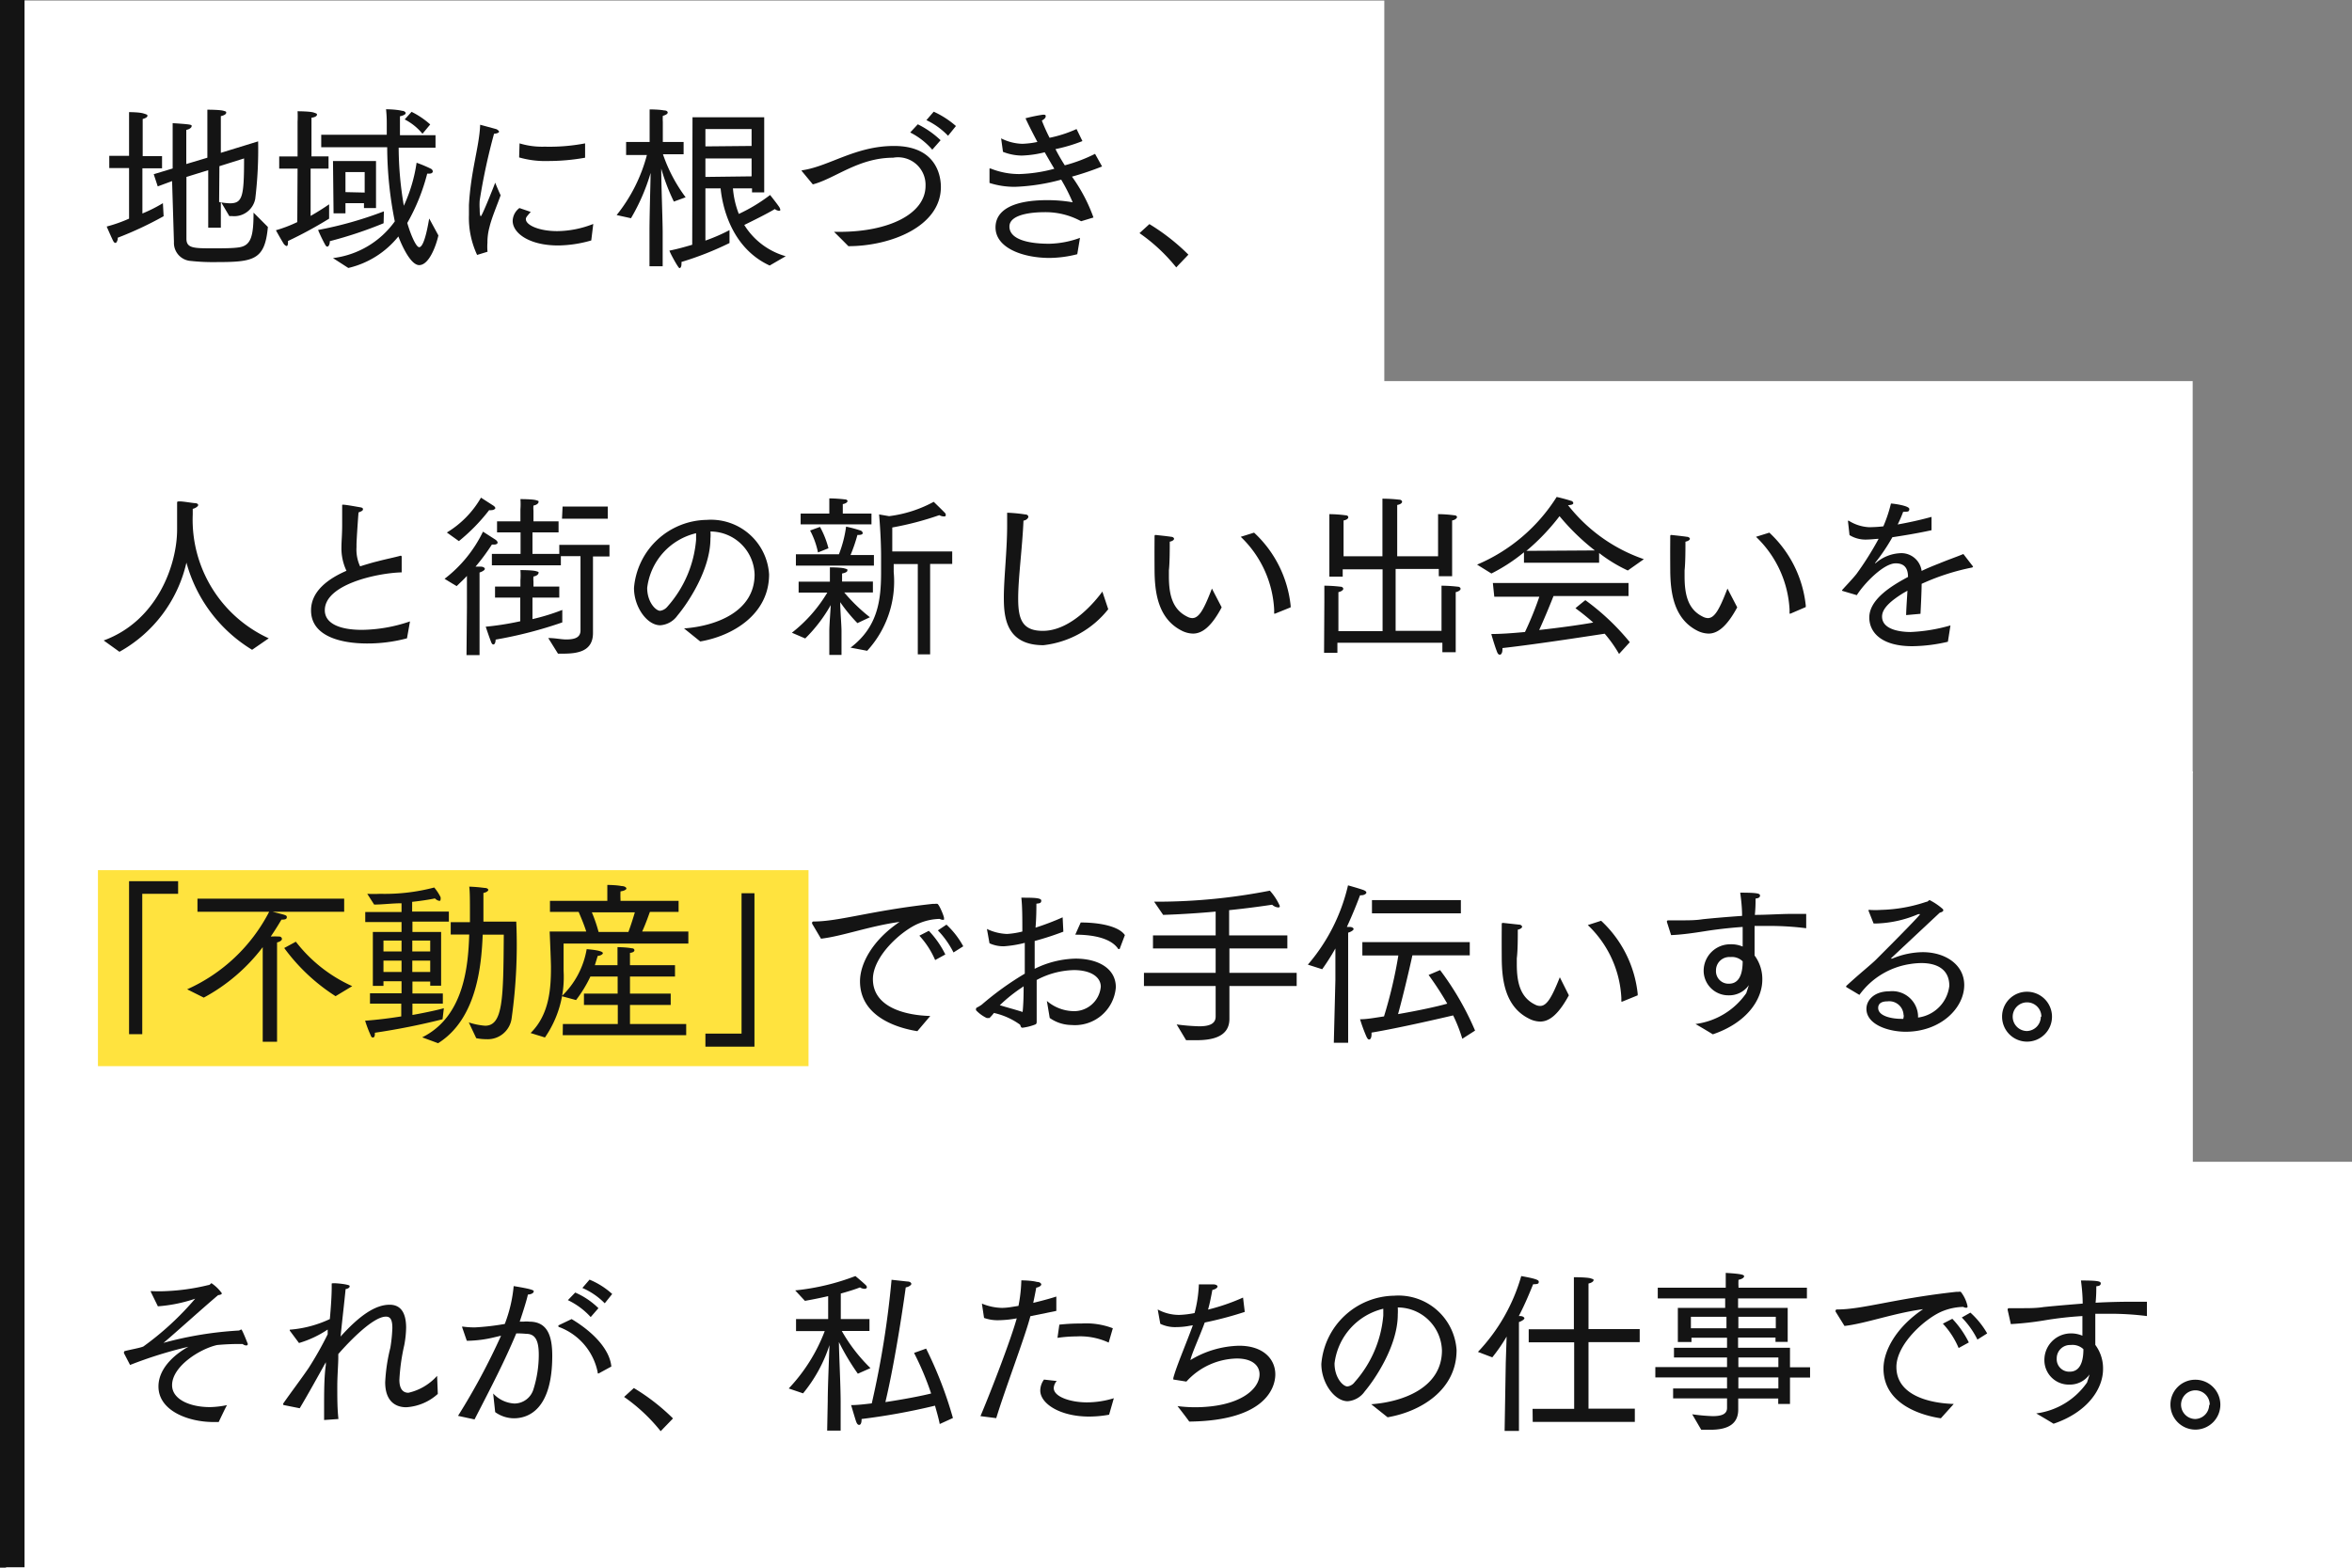 <svg xmlns="http://www.w3.org/2000/svg" width="164.01" height="109.38" viewBox="0 0 164.01 109.38"><rect x="0" y="0" width="164.01" height="109.38" fill="#808080" stroke="none"/><defs><style>.cls-1{fill:#fff;}.cls-2{fill:#141414;}.cls-3{fill:#ffe33e;}</style></defs><g id="レイヤー_2" data-name="レイヤー 2"><g id="mainvisual"><rect class="cls-1" x="64.5" y="-34.5" width="27.33" height="149.49" transform="translate(37.91 118.41) rotate(-90)"/><rect class="cls-1" x="64.5" y="-7.27" width="27.33" height="149.49" transform="translate(10.69 145.64) rotate(-90)"/><rect class="cls-1" x="69.54" y="14.91" width="28.35" height="160.6" transform="translate(-11.49 178.92) rotate(-90)"/><rect class="cls-1" x="0.42" y="0.04" width="96.11" height="109.34"/><rect class="cls-2" x="-53.8" y="53.8" width="109.31" height="1.71" transform="translate(-53.8 55.51) rotate(-90)"/><rect class="cls-3" x="6.83" y="60.69" width="49.55" height="13.67"/><path class="cls-2" d="M9,11.72H7.62v-.85H9V8.92s0-.77,0-1.1c0,0,.71,0,1,.09s.28.1.28.17-.08.15-.33.22c0,.13,0,.59,0,.59v2H11.3v.85H9.93v3.15a10.28,10.28,0,0,0,1.43-.72l.05.91a24.81,24.81,0,0,1-3.2,1.5s0,.07,0,.1-.07.26-.15.26-.12-.05-.17-.14c-.15-.3-.45-1-.45-1A10.31,10.31,0,0,0,9,15.25Zm3,.91L11,13l-.28-.85,1.32-.4V9.64s0-.78,0-1.05c0,0,.84.05,1.11.09s.21.08.21.14-.12.19-.37.24c0,.14,0,.55,0,.55v1.83L14.46,11V8.65s0-.66,0-1c0,0,.83,0,1.1.07s.21.09.21.16-.13.17-.37.22l0,.48v2.08l2.6-.8a28.6,28.6,0,0,1-.2,4,1.49,1.49,0,0,1-1.63,1.21h-.18l-.59-1v1.81h-.88V11.87L13,12.34v4.31c0,.67.52.67,1.87.67.66,0,1.39,0,1.81-.07.83-.13,1-.79,1-2.42l1,1c-.21,2.33-1,2.45-3.67,2.45a14.09,14.09,0,0,1-1.7-.08,1.26,1.26,0,0,1-1.18-1.32Zm3.28,1.46a4.53,4.53,0,0,0,.74.09c.89,0,1-.45,1-3.13l-1.72.54Z"/><path class="cls-2" d="M20.75,11.76H19.47v-.85h1.28V8.49a7.2,7.2,0,0,0,0-.73s.87,0,1.13.09.22.09.22.16-.11.17-.38.2c0,.17,0,.44,0,.44v2.26h1.19v.85H21.66v3.3c.56-.32,1-.61,1.29-.81v1a29,29,0,0,1-2.87,1.56.81.81,0,0,1,0,.15c0,.14-.05.2-.09.2s-.16-.07-.22-.18c-.2-.32-.53-.92-.53-.92a9.63,9.63,0,0,0,1.49-.57Zm6,3.81A28.55,28.55,0,0,1,23,16.82c0,.25-.1.38-.17.38s-.11-.05-.17-.16a10.79,10.79,0,0,1-.48-1,26.43,26.43,0,0,0,4.59-1.3ZM23.22,18a6.23,6.23,0,0,0,4.31-2.56A26.6,26.6,0,0,1,27,10.27h-4.6V9.4h4.57V8.62a8.88,8.88,0,0,0-.05-1s.68,0,1.12.11c.14,0,.25.09.25.16s-.11.16-.4.22c0,.46,0,.9,0,1.32h2.48v.87H27.8a24.43,24.43,0,0,0,.36,4.05,10.88,10.88,0,0,0,.89-3,9.21,9.21,0,0,1,1,.42.23.23,0,0,1,.13.18c0,.08-.07.16-.24.16h-.15a13.86,13.86,0,0,1-1.39,3.44c.23.8.61,1.69.83,1.69.39,0,.66-1.82.7-2l.64,1.18c-.15.68-.64,2.07-1.34,2.07s-1.41-1.89-1.45-2a6.31,6.31,0,0,1-3.49,2.2Zm0-6.77h3v3.28h-.84v-.34H24.09v.71h-.83Zm2.21,2.2V12H24.09V13.4ZM28.7,7.8A5.77,5.77,0,0,1,30,8.68l-.54.65a3.88,3.88,0,0,0-1.24-1Z"/><path class="cls-2" d="M33.27,17.78A6.11,6.11,0,0,1,32.7,15c0-.24,0-.47,0-.69.13-2.38.7-4,.78-5.53,0-.07,0-.08,0-.08s1.11.3,1.14.31.18.11.18.17-.1.13-.35.15a42.42,42.42,0,0,0-1,4.65,4.54,4.54,0,0,0,0,.6c0,.11,0,.5.08.5s.94-2.15,1-2.34c0,0,.2.5.38.88-.23.66-.62,1.55-.78,2.23a4,4,0,0,0-.14,1.08,3.77,3.77,0,0,0,0,.57v0a.06.06,0,0,1,0,.06Zm3.74-3c-.33.37-.34.41-.34.51,0,.4.89.83,2.19.83a7,7,0,0,0,2.51-.5l-.14,1.15a8.59,8.59,0,0,1-2.31.35c-2,0-3.17-.85-3.17-1.72a1.16,1.16,0,0,1,.47-.89Zm-.78-4.78a5.44,5.44,0,0,0,1.76.23A13.23,13.23,0,0,0,40.8,10v1a14.8,14.8,0,0,1-2.6.23,6.57,6.57,0,0,1-2-.25Z"/><path class="cls-2" d="M45.29,16.18c0-1.15.06-3,.08-4.12A14,14,0,0,1,44,15.22L43,15a11.24,11.24,0,0,0,2.11-4.19H43.66V9.9H45.3V8.38s0-.37,0-.75c0,0,.64,0,1,.07.17,0,.26.07.26.15s-.11.17-.34.23a3.61,3.61,0,0,0,0,.43V9.9h1.45v.86H46.23a10.86,10.86,0,0,0,1.58,3l-.82.3a14.26,14.26,0,0,1-.88-2.3c0,1.15.1,3.61.1,4.49v2.32h-.92Zm3-8h5v5.24h-.85v-.28H51.11a6.21,6.21,0,0,0,.41,1.78A11.59,11.59,0,0,0,53.7,13.6s.52.65.65.86a.46.46,0,0,1,.06.16c0,.06,0,.08-.1.08a.54.54,0,0,1-.28-.12c-.52.32-1.66.88-2.13,1.11a5,5,0,0,0,2.89,2.18l-1.12.65c-2.73-1.26-3.31-4.24-3.42-5.38H49.19v3.64a12.6,12.6,0,0,0,1.68-.73l0,.9a21.88,21.88,0,0,1-3.35,1.32.76.76,0,0,1,0,.15c0,.17-.06.28-.14.28s-.63-1-.7-1.22c.55-.11,1.09-.26,1.59-.41Zm4.12,2V9H49.19v1.21Zm0,2.12V11.05H49.19v1.29Z"/><path class="cls-2" d="M55.91,11.93a.15.15,0,0,1,0-.06s0,0,.07,0c1.87-.29,3.69-1.69,6.36-1.69,3.17,0,3.27,2.4,3.27,2.86,0,2.76-3.52,4.13-6.45,4.13h0c-.44-.45-1-1-1-1h.38c3.44,0,6-1.25,6-3.21A1.92,1.92,0,0,0,62.28,11c-2.42,0-4.06,1.46-5.6,1.86ZM64,8.67a6.41,6.41,0,0,1,1.59,1.11l-.58.66a5,5,0,0,0-1.54-1.2Zm1.11-.88a6.31,6.31,0,0,1,1.55,1l-.55.68a5.12,5.12,0,0,0-1.51-1.09Z"/><path class="cls-2" d="M69,11.81v0s0-.06,0-.06h.07a5.33,5.33,0,0,0,2,.39,10.39,10.39,0,0,0,2.45-.37c-.22-.36-.44-.75-.67-1.15a7.38,7.38,0,0,1-1.61.23,3.67,3.67,0,0,1-1.3-.26l-.13-.94h0s0,0,0,0h0a3.48,3.48,0,0,0,1.47.38,5.93,5.93,0,0,0,1.06-.13c-.28-.53-.56-1.07-.83-1.65A10.86,10.86,0,0,1,72.72,8c.14,0,.2,0,.2.11s-.11.21-.27.3q.25.64.54,1.2A8.78,8.78,0,0,0,75.07,9l.41.84a11.11,11.11,0,0,1-1.88.56,13,13,0,0,0,.65,1.13,10.72,10.72,0,0,0,2.11-.8l.49.88a20.13,20.13,0,0,1-2.1.71,11.43,11.43,0,0,1,1.5,2.85l-.86.26a5.17,5.17,0,0,0-2.61-.63c-.49,0-2.39.06-2.39,1S71.83,17,73.13,17h.06a6.6,6.6,0,0,0,2.12-.41l-.19,1.14a8,8,0,0,1-1.93.26c-1.85,0-3.77-.69-3.77-2.13,0-1.19,1.19-1.9,3.61-1.9a10.19,10.19,0,0,1,1.77.15A12.88,12.88,0,0,0,74,12.53a14.09,14.09,0,0,1-3.21.5A5.75,5.75,0,0,1,69,12.76Z"/><path class="cls-2" d="M80.15,15.63a14.59,14.59,0,0,1,2.72,2.13l-.85.89a12.18,12.18,0,0,0-2.56-2.39Z"/><path class="cls-2" d="M7.23,44.67c3.74-1.37,5.12-5.28,5.12-7.74,0-1.11,0-1.76,0-1.9s.68,0,1.21.06c.19,0,.26.07.26.14s-.16.21-.38.26c0,.06,0,.2,0,.39a9.1,9.1,0,0,0,5.3,8.64l-1.16.8A10.27,10.27,0,0,1,13,39.24a9.55,9.55,0,0,1-4.67,6.22Z"/><path class="cls-2" d="M28.38,44.52a10.65,10.65,0,0,1-2.78.36c-1.76,0-3.91-.47-3.91-2.31,0-1.33,1.18-2.2,2.47-2.76a3.67,3.67,0,0,1-.35-1.68c0-.37.05-.85.05-1.5v-.31c0-.32,0-.67,0-1.06v0c0-.05,0-.06.06-.06.21,0,1,.15,1.19.18s.2.08.2.15-.08.13-.31.21c-.07.93-.14,2-.14,2.25v.17a2.79,2.79,0,0,0,.25,1.34c.42-.13.84-.26,1.22-.35.56-.15,1.13-.26,1.6-.39h0a.07.07,0,0,1,.08.08v1.08c-1.76.05-5.36.85-5.36,2.64,0,.91,1,1.37,2.59,1.37a10.65,10.65,0,0,0,3.35-.59Z"/><path class="cls-2" d="M32.56,42.4c0-.43,0-1.67,0-2.23-.23.25-.48.48-.72.71l-.84-.51a9.14,9.14,0,0,0,2.68-3.29l.84.54c.13.08.18.17.18.23s-.09.13-.22.13l-.18,0a14.39,14.39,0,0,1-1.14,1.54h.35c.2,0,.3.09.3.16s-.15.18-.37.25c0,.12,0,.48,0,.48l0,5.28h-.91Zm-1.4-5.26a6.8,6.8,0,0,0,2.38-2.43l.84.54c.11.07.16.14.16.19s-.11.14-.26.14a.5.5,0,0,1-.17,0A13,13,0,0,1,32,37.74Zm3.36,3.77h1.77v-.44a4.66,4.66,0,0,0,0-.71s.8,0,1.07.07.19.09.19.15-.11.19-.35.23a1.84,1.84,0,0,0,0,.35v.35H39v.77H37.13v1.5a14.59,14.59,0,0,0,2.08-.64v.87a29.36,29.36,0,0,1-4.65,1.2v0c0,.23-.08.34-.15.34s-.11-.05-.15-.14c-.12-.29-.39-1.1-.39-1.1a20.29,20.29,0,0,0,2.41-.38V41.68H34.52Zm3.71,3.59c.48,0,.91.1,1.25.1.61,0,1-.14,1-.63V38.79H39.11v.64H34.3v-.8h2v-1.5H34.66v-.77h1.63v-.84a4.66,4.66,0,0,0,0-.71s.8,0,1.07.07.19.09.19.15-.11.19-.35.23a1.84,1.84,0,0,0,0,.35v.75h1.75v.77H37.13v1.5H39V38h3.5v.81H41.35V43c0,.6,0,1.06,0,1.15,0,1.29-1.08,1.44-2.1,1.44h-.34Zm1-9.17h3.15v.85H39.19Z"/><path class="cls-2" d="M47.7,43.83c2.29-.17,4.92-1.2,4.92-3.76a3.09,3.09,0,0,0-3.08-3,2.69,2.69,0,0,1,0,.49c0,2.22-1.64,4.59-2.3,5.37a1.6,1.6,0,0,1-1.2.68c-.92,0-1.83-1.27-1.83-2.6a5.17,5.17,0,0,1,5.07-4.75,4.06,4.06,0,0,1,4.35,3.8c0,2.78-2.52,4.29-4.8,4.68ZM45.13,41c0,1,.6,1.6.9,1.6a.8.8,0,0,0,.51-.29,8,8,0,0,0,2-4.66c0-.16,0-.31,0-.46A4.47,4.47,0,0,0,45.13,41Z"/><path class="cls-2" d="M55.22,44.13a10.11,10.11,0,0,0,2.47-2.8l-2,0v-.76h2.18l0-1s.74,0,1,.07.22.07.22.15-.11.16-.37.21l0,.56h2.15v.76l-2,0a12,12,0,0,0,1.79,1.73l-.87.41A11.2,11.2,0,0,1,58.59,42c0,.57.09,1.6.09,2v1.68h-.85s0-1.11,0-1.67c0-.38.07-1.24.1-1.81a10.55,10.55,0,0,1-1.78,2.33Zm.28-5.47h3A8.34,8.34,0,0,0,59,36.73,9.31,9.31,0,0,1,60,37a.22.22,0,0,1,.16.18c0,.07-.08.13-.29.13h-.08a11.19,11.19,0,0,1-.48,1.4h1.63v.74H55.5Zm.33-2.84h2v-.5s0-.33,0-.56a10.28,10.28,0,0,1,1.08.07c.12,0,.19.06.19.12s-.1.17-.33.21c0,.1,0,.29,0,.29v.37h2v.75H55.83Zm1.35.93a6.26,6.26,0,0,1,.59,1.49l-.73.29A5.68,5.68,0,0,0,56.49,37Zm2.13,8.42c1.91-1.45,2.13-3.31,2.13-5.28,0-.35,0-.71,0-1.06,0-1.43-.14-2.95-.14-2.95L62,36a8.79,8.79,0,0,0,3.11-1s.6.58.78.77a.19.19,0,0,1,.06.14c0,.07,0,.11-.14.11a.71.71,0,0,1-.31-.09,21.5,21.5,0,0,1-3.28.86c0,.46,0,1.07,0,1.67H66.4v.87H64.86v6.31H64V39.34H62.32v.56a7.15,7.15,0,0,1-1.85,5.49Z"/><path class="cls-2" d="M77.28,42.49A6.72,6.72,0,0,1,72.76,45C70.13,45,70,43,70,41.66s.23-3.26.23-5c0-.3,0-.59,0-.9a10.79,10.79,0,0,1,1.26.12c.16,0,.22.1.22.17s-.13.24-.34.26c-.08,1.89-.37,4-.37,5.43S71.27,44,72.72,44c2,0,3.71-2.13,4.15-2.74Z"/><path class="cls-2" d="M85.19,42.36c-.75,1.41-1.4,1.83-2,1.83a1.81,1.81,0,0,1-.78-.2c-1.67-.84-1.89-2.69-1.9-4.22s0-1.9,0-2.38c0,0,0-.08.06-.08h0s.79.08,1.1.13c.12,0,.2.08.2.14s-.09.16-.3.2c0,.54,0,1.44-.06,2,0,.15,0,.28,0,.42,0,1.29.25,2.32,1.3,2.82a.75.75,0,0,0,.33.09c.48,0,.82-.63,1.37-2.06Zm3.72.44-.06,0s0,0,0-.07v-.21a7.55,7.55,0,0,0-2.33-5.08l.93-.29A8.08,8.08,0,0,1,90,42.25v.11Z"/><path class="cls-2" d="M92.35,42s0-.71,0-1.15a10.2,10.2,0,0,1,1.12.07c.13,0,.2.08.2.15s-.11.18-.34.23c0,.34,0,.72,0,.72v2h3.08V39.71H93.63v.51H92.7V37s0-.71,0-1.14a8.94,8.94,0,0,1,1.13.08c.13,0,.19.07.19.14s-.09.18-.33.22c0,.36,0,.73,0,.73v1.77h2.71l0-2.89s0-.71,0-1.13a10.83,10.83,0,0,1,1.17.07c.12,0,.2.07.2.15s-.11.18-.34.22c0,.35,0,.72,0,.72v2.86h2.85V37s0-.71,0-1.14a9,9,0,0,1,1.13.08c.13,0,.19.07.19.13s-.11.19-.34.23l0,.73v3.16h-.93v-.51H97.32V44h3.2V42s0-.71,0-1.15a10.32,10.32,0,0,1,1.13.07c.13,0,.2.08.2.15s-.11.18-.34.23c0,.34,0,.72,0,.72v3.47h-.93v-.66H93.26v.7h-.93Z"/><path class="cls-2" d="M103,39.38a12.16,12.16,0,0,0,5.55-4.72s.54.12,1,.27a.19.19,0,0,1,.16.16c0,.07-.1.14-.37.14h0v0A11.43,11.43,0,0,0,114.63,39l-1.12.79a10.3,10.3,0,0,1-2-1.22v.68h-5.24v-.73A12.25,12.25,0,0,1,104,40Zm1.1,1.28h9.46v.91h-5.23c-.14.36-.6,1.5-1,2.37,1.45-.16,2.88-.36,3.77-.52-.38-.34-.79-.67-1.24-1,0,0,.44-.37.69-.56a16.47,16.47,0,0,1,3.1,2.93l-.75.82a9.23,9.23,0,0,0-1-1.41c-.44.06-4.61.72-7.13,1v.09c0,.21-.07.37-.18.37s-.16-.08-.23-.28c-.16-.42-.37-1.16-.37-1.16.69,0,1.49-.06,2.35-.14a22.77,22.77,0,0,0,1-2.46h-3.14Zm7.11-2.27A15.71,15.71,0,0,1,108.75,36a15.18,15.18,0,0,1-2.31,2.42Z"/><path class="cls-2" d="M121.14,42.36c-.76,1.41-1.41,1.83-2,1.83a1.84,1.84,0,0,1-.78-.2c-1.66-.84-1.88-2.69-1.89-4.22s0-1.9,0-2.38c0,0,0-.08.06-.08h0s.79.08,1.1.13c.12,0,.21.08.21.14s-.1.16-.31.2c0,.54,0,1.44-.06,2,0,.15,0,.28,0,.42,0,1.29.24,2.32,1.29,2.82a.82.82,0,0,0,.33.09c.48,0,.82-.63,1.37-2.06Zm3.71.44-.06,0s0,0,0-.07v-.21a7.56,7.56,0,0,0-2.34-5.08l.93-.29a8.08,8.08,0,0,1,2.54,5.08v.11Z"/><path class="cls-2" d="M128.5,41.22s-.05,0-.05-.06a0,0,0,0,1,0,0c.32-.36.71-.76,1-1.12A21.67,21.67,0,0,0,131,37.58c-.15,0-.55.05-.79.05a2.12,2.12,0,0,1-1.24-.31l-.11-1v0a0,0,0,0,1,0,0h.06a2.94,2.94,0,0,0,1.41.45h0a9.26,9.26,0,0,0,1-.06,9.89,9.89,0,0,0,.53-1.59c.16,0,1.28.15,1.28.38s-.16.18-.43.2a9,9,0,0,1-.38.88c.73-.13,1.53-.3,2.36-.53l0,.93c-1,.22-2,.38-2.73.49a13.7,13.7,0,0,1-1.22,1.81l0,0,.05,0a2.79,2.79,0,0,1,1.84-.7A1.43,1.43,0,0,1,134,39.82c.39-.19.81-.36,1.22-.52.6-.25,1.24-.47,1.69-.66l.68.88,0,0s0,0-.06.06A15.86,15.86,0,0,0,134,40.72c0,.54-.06,1.69-.08,2.09l-1,.09c0-.34.06-1.16.09-1.7l-.3.17c-.85.53-1.47,1.06-1.47,1.63,0,1.06,1.69,1.08,2,1.08a11.71,11.71,0,0,0,2.77-.46l-.18,1.14a11.37,11.37,0,0,1-2.48.31c-2.2,0-3-1-3-2,0-1.25,1.5-2.19,2.7-2.83,0-.63-.27-.95-.86-.95-.85,0-2.21,1.42-2.71,2.22Z"/><path class="cls-2" d="M9,61.46h3.42v.88H9.92v9.79H9Z"/><path class="cls-2" d="M13.05,69a11.89,11.89,0,0,0,5.72-5.41h-5v-.91H24v.91H19c.95.24,1,.24,1,.38s-.12.17-.37.17h0c-.06.09-.32.55-.75,1.18a5.69,5.69,0,0,1,.59,0c.13,0,.19.09.19.17s-.11.19-.34.24c0,.16,0,.65,0,.65v6.28h-1l0-6.26v-.34a12.73,12.73,0,0,1-4.11,3.52Zm7.58-3.32a10.31,10.31,0,0,0,3.93,3.1l-1.16.7a13.29,13.29,0,0,1-3.58-3.36Z"/><path class="cls-2" d="M25.8,69.28H28v-.84H26.74v.32H26V65H28v-.69H25.47v-.7H28V63c-.65,0-1.32.09-1.91.09l-.48-.75a8.33,8.33,0,0,0,.89,0,13.52,13.52,0,0,0,3.78-.44,3.35,3.35,0,0,1,.44.67.34.34,0,0,1,0,.16c0,.06,0,.1-.09.1a.54.54,0,0,1-.3-.17c-.37.08-.94.17-1.59.24v.68H31.3v.7H28.76V65h2v3.75H30v-.29H28.76v.83h2.12V70H28.76v.79c1.07-.19,1.92-.39,2.19-.47l-.09.77a48.08,48.08,0,0,1-4.72.94v.08c0,.16-.05.25-.12.25s-.12,0-.18-.17a8.75,8.75,0,0,1-.38-1c.83-.06,1.71-.17,2.52-.3V70H25.8ZM28,66.36V65.6H26.74v.76Zm0,1.43V67H26.74v.79Zm2-1.43V65.6H28.75v.76Zm0,1.43V67H28.75v.79Zm-.56,4.56c2.93-1.45,3.21-5,3.28-7.17H31.43v-.86h1.34v-.66c0-.73,0-1.53-.05-1.82a10.57,10.57,0,0,1,1.07.09c.18,0,.26.08.26.14s-.12.17-.34.21c0,.48,0,1.39,0,2H36A36.74,36.74,0,0,1,35.68,71a1.68,1.68,0,0,1-1.75,1.48,3.73,3.73,0,0,1-.72-.07l-.52-1.1a4.8,4.8,0,0,0,1.14.23c1.25,0,1.27-1.89,1.3-6.35H33.66c-.09,2.25-.44,5.89-3.11,7.57Z"/><path class="cls-2" d="M37,72.05c1.32-1.3,1.42-3.13,1.42-4.6,0-.39-.09-2.48-.09-2.48h2.55c-.17-.54-.4-1.06-.53-1.37h-2v-.77h4v-.18s0-.5,0-.93c0,0,.61,0,1,.08.21,0,.33.1.33.17s-.13.16-.41.2a5.35,5.35,0,0,0,0,.55v.11h4.05v.77h-2c-.07.18-.27.78-.54,1.37H48v.84h-8.7l0,1.71v.19A7.41,7.41,0,0,1,38,72.36Zm2.25-.63h3.83V70.09H40.72V69.3h2.35V68.11h-1.9a9,9,0,0,1-1,1.64l-1-.27a5.91,5.91,0,0,0,1.74-3.28c1,.08,1.13.21,1.13.28s-.16.18-.36.19l-.2.65h1.58v-.4s0-.51,0-.86c0,0,.58,0,1,.08.11,0,.18.06.18.14s-.1.16-.31.18c0,.21,0,.54,0,.54v.32h3.14v.79H43.93V69.3h2.84v.79H43.93v1.33h3.92v.78H39.24ZM43.82,65c.18-.48.34-1,.45-1.37h-3A10.09,10.09,0,0,1,41.74,65Z"/><path class="cls-2" d="M49.19,72.09h2.52V62.3h.9V73H49.19Z"/><path class="cls-2" d="M56.63,64.42a.25.25,0,0,1,0-.07s0-.08.11-.08c1.78,0,4-.76,8.31-1.23l.15,0a.58.58,0,0,1,.16,0c.11,0,.47.85.47,1s0,.11-.11.11a.45.45,0,0,1-.19-.06,3.9,3.9,0,0,0-1.42.3c-1.17.45-3.24,2.27-3.24,3.9,0,2,2.34,2.53,4,2.57l-.9,1.06c-1.16-.18-4-.9-4-3.48,0-1.22.86-2.86,2.76-4.14-2.07.28-4,1-5.48,1.17Zm8.14.5a6.65,6.65,0,0,1,1.15,1.65l-.71.39a6,6,0,0,0-1.1-1.7ZM66,64.49A5.93,5.93,0,0,1,67.17,66l-.68.43a6.38,6.38,0,0,0-1.09-1.54Z"/><path class="cls-2" d="M73,69.81a2.94,2.94,0,0,0,1.76.71,1.87,1.87,0,0,0,2-1.7c0-.69-.71-1.16-1.88-1.16a5.75,5.75,0,0,0-2.59.69c0,.55,0,1.09,0,1.59s0,.93,0,1.31c0,.07,0,.16-.09.2a3.73,3.73,0,0,1-.9.23c-.14,0-.12-.16-.18-.22a4.93,4.93,0,0,0-1.81-.81A3.25,3.25,0,0,1,69,71a.15.15,0,0,1-.08,0,.34.34,0,0,1-.12,0,2.53,2.53,0,0,1-.74-.54.36.36,0,0,1,0-.1.1.1,0,0,1,.07-.09,2.63,2.63,0,0,0,.33-.2,20.87,20.87,0,0,1,3-2.16V65.76A8,8,0,0,1,70,66a2.35,2.35,0,0,1-1-.21l-.18-1v0s0,0,0,0h0a3.52,3.52,0,0,0,1.4.35,5.62,5.62,0,0,0,1.07-.17c0-.92,0-1.75-.07-2.36.79,0,1.39,0,1.39.2s-.14.19-.34.22c0,.33,0,.94-.06,1.67a18.33,18.33,0,0,0,1.89-.72l.05,1a20.67,20.67,0,0,1-2,.65c0,.61,0,1.27,0,1.94A6.74,6.74,0,0,1,75,66.86c1.54,0,2.81.66,2.81,2a2.86,2.86,0,0,1-3.09,2.63A2.68,2.68,0,0,1,73.2,71Zm-1.64-1a10.67,10.67,0,0,0-1.64,1.3c.55.17,1.06.3,1.59.47C71.37,70,71.38,69.37,71.38,68.77Zm4-4.47c1.41,0,2.68.29,3.08.88l-.34.9s0,.07-.06.07a.09.09,0,0,1-.06,0c-.49-.74-1.7-1-3-1Z"/><path class="cls-2" d="M82.05,71.45a14.35,14.35,0,0,0,1.57.13c.69,0,1.15-.16,1.15-.68V68.77h-5v-.92h5v-1.7H80.4v-.91h4.37V63.58c-1.2.11-2.46.19-3.66.23l-.63-.92h.34a41,41,0,0,0,7.73-.77,4,4,0,0,1,.69,1.06c0,.08,0,.11-.12.11a.71.71,0,0,1-.41-.19c-.79.12-1.83.26-3,.38v1.76h4.06v.91H85.73v1.7h4.69v.92H85.73v1.15c0,.6,0,1,0,1.14v0c0,1.3-1.28,1.49-2.31,1.49l-.71,0Z"/><path class="cls-2" d="M93.12,68.34l0-2.19a16,16,0,0,1-.92,1.45l-1-.32A12.94,12.94,0,0,0,94,61.75s.72.2,1.06.32c.16.06.22.12.22.19s-.15.18-.34.18h-.1c-.19.51-.5,1.3-.92,2.21h.19c.2,0,.28.09.28.15s-.14.18-.38.25v7.68h-1ZM95,65.71h7.49v.92h-4c-.14.65-.6,2.65-1,4.1,1.4-.24,2.78-.54,3.43-.73-.43-.75-.9-1.45-1.3-2l.8-.34a20.1,20.1,0,0,1,2.44,4.22l-.89.57a10.58,10.58,0,0,0-.64-1.63c-.63.15-3.76.88-5.69,1.2,0,0,0,.08,0,.12,0,.22-.07.36-.16.36s-.13-.07-.2-.21a11.06,11.06,0,0,1-.44-1.2c.48,0,1.07-.11,1.67-.2a31.84,31.84,0,0,0,1-4.25H95Zm.67-2.93h6.2v.92h-6.2Z"/><path class="cls-2" d="M109.4,69.42c-.76,1.4-1.4,1.83-2,1.83a1.76,1.76,0,0,1-.79-.21c-1.66-.83-1.88-2.69-1.89-4.21s0-1.9,0-2.39c0,0,0-.07.06-.07h.05l1.1.12c.13,0,.21.09.21.15s-.1.16-.3.2c0,.53,0,1.44-.07,2,0,.15,0,.28,0,.41,0,1.3.25,2.33,1.3,2.83a.72.72,0,0,0,.33.08c.47,0,.82-.62,1.37-2Zm3.72.44-.06,0s0,0,0-.07V69.6a7.51,7.51,0,0,0-2.34-5.08l.93-.3a8.12,8.12,0,0,1,2.55,5.09v.11Z"/><path class="cls-2" d="M116.24,64.31a.1.1,0,0,1,0-.06s0-.06.11-.06q.45,0,.9,0c.5,0,1,0,1.5-.08.78-.08,1.72-.16,2.73-.23,0-.64-.08-1.23-.13-1.62,1.21,0,1.38.06,1.38.2s-.12.19-.31.21c0,.23,0,.66-.05,1.14.88,0,1.79-.07,2.64-.07h.94l0,1a20.39,20.39,0,0,0-2.6-.16c-.33,0-.66,0-1,0v2.06a2.76,2.76,0,0,1,.54,1.69c0,1.37-1.06,3-3.45,3.81-.52-.32-1.21-.72-1.21-.72a5.1,5.1,0,0,0,3.54-2.15c.07-.21.13-.39.18-.56a1.67,1.67,0,0,1-1.41.71,1.72,1.72,0,0,1-1.74-1.69v0a1.85,1.85,0,0,1,1.88-1.87,2,2,0,0,1,.84.16c0-.41,0-.89,0-1.37-1,.07-1.89.18-2.65.3s-1.58.24-2.34.27Zm4.42,2.44a.93.93,0,0,0-1,.94.87.87,0,0,0,.86.92c.25,0,1,0,1-1.56A1.07,1.07,0,0,0,120.66,66.75Z"/><path class="cls-2" d="M128.74,68.84a.05.05,0,0,1,0,0,.13.13,0,0,1,0-.07c.92-.85,1.7-1.47,2.06-1.82,1.74-1.74,3.09-3.12,3.09-3.19h0l-.13,0a8,8,0,0,1-2.92.65h-.19l-.35-.88a.19.19,0,0,1,0-.07s0,0,.06,0h0a5.64,5.64,0,0,0,.82,0,10.57,10.57,0,0,0,3.14-.56c.12,0,.17-.12.24-.12a4.33,4.33,0,0,1,.89.6.14.14,0,0,1,.06.11c0,.07-.08.12-.25.17-3.41,3.19-3.41,3.19-3.41,3.2h0l.1,0a5.63,5.63,0,0,1,2.13-.45c1.57,0,2.89.87,2.89,2.29,0,1.62-1.66,3.26-4.08,3.26-1.21,0-2.74-.5-2.74-1.6,0-.59.53-1.22,1.6-1.22a1.8,1.8,0,0,1,2,1.68s0,.1,0,.15a2.52,2.52,0,0,0,2.18-2.21c0-1.21-.94-1.59-1.95-1.59a5.29,5.29,0,0,0-.8.07,5.34,5.34,0,0,0-3.52,2.15Zm4,2a1,1,0,0,0-1.12-1c-.26,0-.65.06-.65.46,0,.59,1,.76,1.6.76h.15A1.79,1.79,0,0,0,132.76,70.79Z"/><path class="cls-2" d="M141.35,69.17a1.74,1.74,0,1,1-1.74,1.74A1.73,1.73,0,0,1,141.35,69.17Zm1,1.74a1,1,0,1,0-1,1A1,1,0,0,0,142.31,70.91Z"/><path class="cls-2" d="M8.65,94.39a.13.13,0,0,1,0-.09s0-.06.06-.07C9,94.15,9.83,94,10,93.91a20.35,20.35,0,0,0,3.61-3.33,10.38,10.38,0,0,1-2.6.53l-.49-1a.11.11,0,0,1,0-.06.06.06,0,0,1,.06,0h0a9.72,9.72,0,0,0,1,0,14.89,14.89,0,0,0,2.94-.42c.14,0,.17-.13.23-.13a2.81,2.81,0,0,1,.72.7c0,.06-.07.11-.26.13-1.18,1-3.27,2.89-3.81,3.33a25.2,25.2,0,0,1,5.24-.86c.07,0,.13-.07.19-.07s.45,1,.45,1a.1.1,0,0,1-.11.11.44.44,0,0,1-.25-.1,16.69,16.69,0,0,0-1.78.07C13.93,94.08,12,95.3,12,96.61c0,1,1.26,1.53,2.64,1.53A6.31,6.31,0,0,0,15.83,98c-.05.06-.58,1.18-.58,1.18h-.37c-1.72,0-3.83-.77-3.83-2.48,0-1.39,1.36-2.38,2.09-2.77A29.77,29.77,0,0,0,9.07,95.2Z"/><path class="cls-2" d="M19.8,98s-.05,0-.05-.05a.11.11,0,0,1,0-.06c.52-.75,1.25-1.71,1.78-2.49a24.38,24.38,0,0,0,1.32-2.34l0-.33a7.29,7.29,0,0,1-2,.94l-.64-.86a.1.1,0,0,1,0-.07,0,0,0,0,1,0,0A8,8,0,0,0,23,92c.08-.87.13-1.68.13-2.19,0-.11,0-.21,0-.28s.72,0,1,.06.25.08.25.14-.09.15-.28.18c-.08.84-.23,2.09-.35,3.31C25.1,91.72,26.19,91,27.17,91c.79,0,1.15.58,1.15,1.61a7.15,7.15,0,0,1-.13,1.21,14,14,0,0,0-.34,2.42c0,.84.44.9.63.9a3.81,3.81,0,0,0,2-1.18l.05,1.26a3.6,3.6,0,0,1-2.2.93c-.81,0-1.47-.48-1.47-1.74v0A12.24,12.24,0,0,1,27.22,94a10.53,10.53,0,0,0,.14-1.38c0-.63-.17-.79-.45-.79-1,0-2.94,2.17-3.32,2.61l0,.22c0,.52-.07,1.27-.07,2.07s0,1.51.08,2.24l-1,.07c0-.25,0-.53,0-.83,0-1,0-2.21.12-3l0-.2c-.6,1.08-1.23,2.22-1.82,3.21Z"/><path class="cls-2" d="M31.94,98.75a46.75,46.75,0,0,0,3-5.59l-.55.13a8.35,8.35,0,0,1-1.65.22h-.19l-.32-.93a.18.18,0,0,1,0-.06s0,0,0,0h0a5.89,5.89,0,0,0,.9.06,17,17,0,0,0,2.07-.24,9.84,9.84,0,0,0,.62-2.64s.88.14,1.17.23.22.1.22.17-.15.18-.4.19c-.06.32-.33,1.18-.57,1.89l.27,0a1.75,1.75,0,0,1,.4,0c1.27,0,1.6,1,1.6,2.38,0,3.76-1.67,4.36-2.68,4.36a2.27,2.27,0,0,1-1.3-.43l-.14-1.3a2.17,2.17,0,0,0,1.48.7,1.39,1.39,0,0,0,1.33-1,8,8,0,0,0,.37-2.38c0-.9-.18-1.48-.87-1.48A6.68,6.68,0,0,0,36,93c-.81,1.94-1.74,3.73-2.91,6ZM39.86,92c1.55.93,2.66,2.14,2.77,3.31l-.88.48-.07,0s0,0,0-.07A4.26,4.26,0,0,0,39,92.56s-.06,0-.06-.06a.08.08,0,0,1,0-.06Zm.25-1.85a5.31,5.31,0,0,1,1.62,1.09l-.54.62a5.12,5.12,0,0,0-1.59-1.18Zm1-.9a5.44,5.44,0,0,1,1.58,1l-.52.65a4.92,4.92,0,0,0-1.56-1.07Z"/><path class="cls-2" d="M44.2,96.81a14.51,14.51,0,0,1,2.73,2.12l-.86.89a12.14,12.14,0,0,0-2.55-2.39Z"/><path class="cls-2" d="M57.72,97.72c0-.9.09-3,.12-3.9A10.27,10.27,0,0,1,56,97.18l-1-.34a12,12,0,0,0,2.51-4H55.51V92h2.24V90.4c-.68.16-1.29.27-1.62.33L55.45,90a16.25,16.25,0,0,0,4.2-1s.53.44.72.63a.23.23,0,0,1,.08.14c0,.07-.06.12-.16.12a.61.61,0,0,1-.32-.1c-.4.16-.88.3-1.34.43V92h2v.83H58.7a11.52,11.52,0,0,0,2,2.59l-.88.39a16,16,0,0,1-1.32-2.21c0,.71.12,3,.12,4.18v2h-.94Zm7.81,1.6c-.08-.41-.21-.85-.33-1.28a45.35,45.35,0,0,1-5.12.93V99c0,.26-.07.38-.17.38s-.16-.09-.22-.26S59.35,98,59.35,98c.44,0,.93-.06,1.44-.12a64.58,64.58,0,0,0,1.38-8.62l1.1.12c.2,0,.28.1.28.17s-.17.21-.39.24c-.35,2.53-.9,5.83-1.42,8,1.27-.19,2.52-.43,3.19-.6a20.47,20.47,0,0,0-1.19-2.83l.84-.3a27.75,27.75,0,0,1,1.87,4.84Z"/><path class="cls-2" d="M68.37,98.77c.78-1.85,2.12-5.34,2.53-6.82a7.46,7.46,0,0,1-1.28.13,2.8,2.8,0,0,1-1-.16l-.15-1v0s0,0,0,0h0a3.81,3.81,0,0,0,1.42.3,4.48,4.48,0,0,0,.69-.07l.44-.07a10.4,10.4,0,0,0,.2-1.78s.7,0,1.09.11c.21,0,.3.11.3.18s-.13.18-.35.22c-.06.34-.14.72-.21,1.06.54-.13,1.11-.28,1.61-.44v1l-1.81.37c-.36,1.41-1.76,5.07-2.38,7.11Zm5.32-2.45a.79.79,0,0,0-.21.49c0,.62,1.19,1,2.31,1a6.39,6.39,0,0,0,1.88-.29l-.33,1.15a7.84,7.84,0,0,1-1.4.13c-2,0-3.4-.89-3.4-1.82a1.31,1.31,0,0,1,.26-.76Zm.18-3.93a12.9,12.9,0,0,1,1.54-.08,5.22,5.22,0,0,1,2.19.33l-.29,1a4.73,4.73,0,0,0-2.24-.43,9.45,9.45,0,0,0-1.33.1Z"/><path class="cls-2" d="M81.91,96.23c-.07,0-.09,0-.09-.06a.17.17,0,0,1,0-.07c.23-.86.92-2.44,1.36-3.67l-.4.07a5.14,5.14,0,0,1-.75.06,2.38,2.38,0,0,1-1.12-.23l-.18-1s0,0,0,0,0,0,0,0h0a3.14,3.14,0,0,0,1.49.38,6.35,6.35,0,0,0,1.08-.13,9.15,9.15,0,0,0,.3-2l1,0c.18,0,.3.07.3.15s-.13.19-.36.24c-.08.43-.17.91-.3,1.37a14.32,14.32,0,0,0,2.44-.84l.12,1a25.38,25.38,0,0,1-2.79.74c-.39,1.06-.91,2.17-1,2.62,0,0,0,0,0,0s0,0,0,0h0a6.82,6.82,0,0,1,3.4-1c1.67,0,2.52.92,2.52,2,0,.9-.66,3.23-6,3.29-.27-.38-.82-1.08-.82-1.08a9.77,9.77,0,0,0,1.19.08c3.13,0,4.53-1.25,4.53-2.3,0-.61-.51-1.1-1.58-1.1a4.87,4.87,0,0,0-3.52,1.61Z"/><path class="cls-2" d="M95.62,97.94c2.3-.17,4.93-1.2,4.93-3.75a3.09,3.09,0,0,0-3.08-3,4,4,0,0,1,0,.49c0,2.21-1.64,4.58-2.3,5.36a1.6,1.6,0,0,1-1.19.69c-.92,0-1.84-1.27-1.84-2.6a5.18,5.18,0,0,1,5.08-4.76,4.06,4.06,0,0,1,4.35,3.8c0,2.79-2.52,4.29-4.81,4.68Zm-2.56-2.85c0,1,.59,1.61.9,1.61a.74.74,0,0,0,.5-.3,8,8,0,0,0,2-4.65c0-.16,0-.31,0-.47A4.47,4.47,0,0,0,93.06,95.09Z"/><path class="cls-2" d="M105,95.06l.06-1.84a11.64,11.64,0,0,1-1,1.45l-1-.38A12.77,12.77,0,0,0,106.08,89c.83.15,1.22.25,1.22.38s0,.19-.39.19c-.2.48-.52,1.3-1,2.22h.1c.19,0,.29.1.29.16s-.15.18-.38.26c0,.33,0,.75,0,.75l0,6.84h-1Zm1.87,3.2h2.9V93.62H106.6v-.91h3.15V90.08c0-.23,0-.63,0-1,0,0,.92,0,1.17.08s.2.08.2.14-.11.17-.35.22c0,.35,0,.82,0,.82v2.36h3.57v.91h-3.57v4.64H114v.92h-7.12Z"/><path class="cls-2" d="M118,98.64a13,13,0,0,0,1.43.13c.62,0,1-.14,1-.57v-.67h-3.76v-.69h3.76v-.77h-5v-.72h5v-.67h-3.7V94h3.7v-.7h-2.48v.3H117V91.22h3.3v-.66H115.6v-.75h4.74v-.17s0-.41,0-.86c1.22.07,1.28.15,1.28.24s-.16.2-.39.24a4.21,4.21,0,0,0,0,.49v.06H126v.75h-4.8v.66h3.46v2.37h-.85v-.3h-2.61V94h3.62v1.36h1.4v.72h-1.4v1.84H124v-.38h-2.79c0,.4,0,.69,0,.77,0,.93-.61,1.41-1.93,1.41l-.65,0Zm2.39-6v-.8h-2.48v.8Zm3.44,0v-.8h-2.61v.8Zm.18,2.71v-.67h-2.79v.67Zm0,1.49v-.77h-2.79v.77Z"/><path class="cls-2" d="M128,91.48a.24.24,0,0,1,0-.08s0-.07.11-.07c1.78,0,4-.76,8.31-1.23l.15,0a.37.37,0,0,1,.16,0,2.45,2.45,0,0,1,.47,1c0,.08,0,.11-.11.11a.45.45,0,0,1-.19-.06,4.12,4.12,0,0,0-1.42.29c-1.17.46-3.24,2.28-3.24,3.9,0,2,2.34,2.53,4,2.58l-.9,1c-1.16-.17-4-.89-4-3.47,0-1.22.86-2.86,2.76-4.14-2.07.28-4,1-5.48,1.17Zm8.14.5a6.65,6.65,0,0,1,1.15,1.65l-.71.39a5.72,5.72,0,0,0-1.1-1.7Zm1.26-.43A5.93,5.93,0,0,1,138.57,93l-.68.43a6,6,0,0,0-1.09-1.54Z"/><path class="cls-2" d="M140,91.37a.1.1,0,0,1,0-.06s0-.07.11-.07c.3,0,.6,0,.9,0,.5,0,1,0,1.5-.08.78-.08,1.72-.16,2.72-.24,0-.63-.07-1.22-.12-1.61,1.21,0,1.38.06,1.38.2s-.12.19-.31.2c0,.24,0,.66-.05,1.15.88-.05,1.79-.07,2.64-.07h.94l0,1a20.39,20.39,0,0,0-2.6-.16l-1,0V93.8a2.74,2.74,0,0,1,.54,1.69c0,1.36-1.06,3-3.45,3.81-.52-.32-1.21-.72-1.21-.72a5.12,5.12,0,0,0,3.54-2.15c.07-.21.13-.39.18-.57a1.68,1.68,0,0,1-1.41.71,1.7,1.7,0,0,1-1.74-1.68v0A1.85,1.85,0,0,1,144.37,93a2,2,0,0,1,.84.16c0-.41,0-.89,0-1.37a24.77,24.77,0,0,0-2.65.3,21.46,21.46,0,0,1-2.34.26Zm4.42,2.44a.93.93,0,0,0-1,.94.87.87,0,0,0,.86.92c.25,0,1,0,1-1.57A1.11,1.11,0,0,0,144.38,93.81Z"/><path class="cls-2" d="M153.09,96.23A1.74,1.74,0,1,1,151.35,98,1.73,1.73,0,0,1,153.09,96.23Zm1,1.74a1,1,0,1,0-1,1A1,1,0,0,0,154.05,98Z"/></g></g></svg>